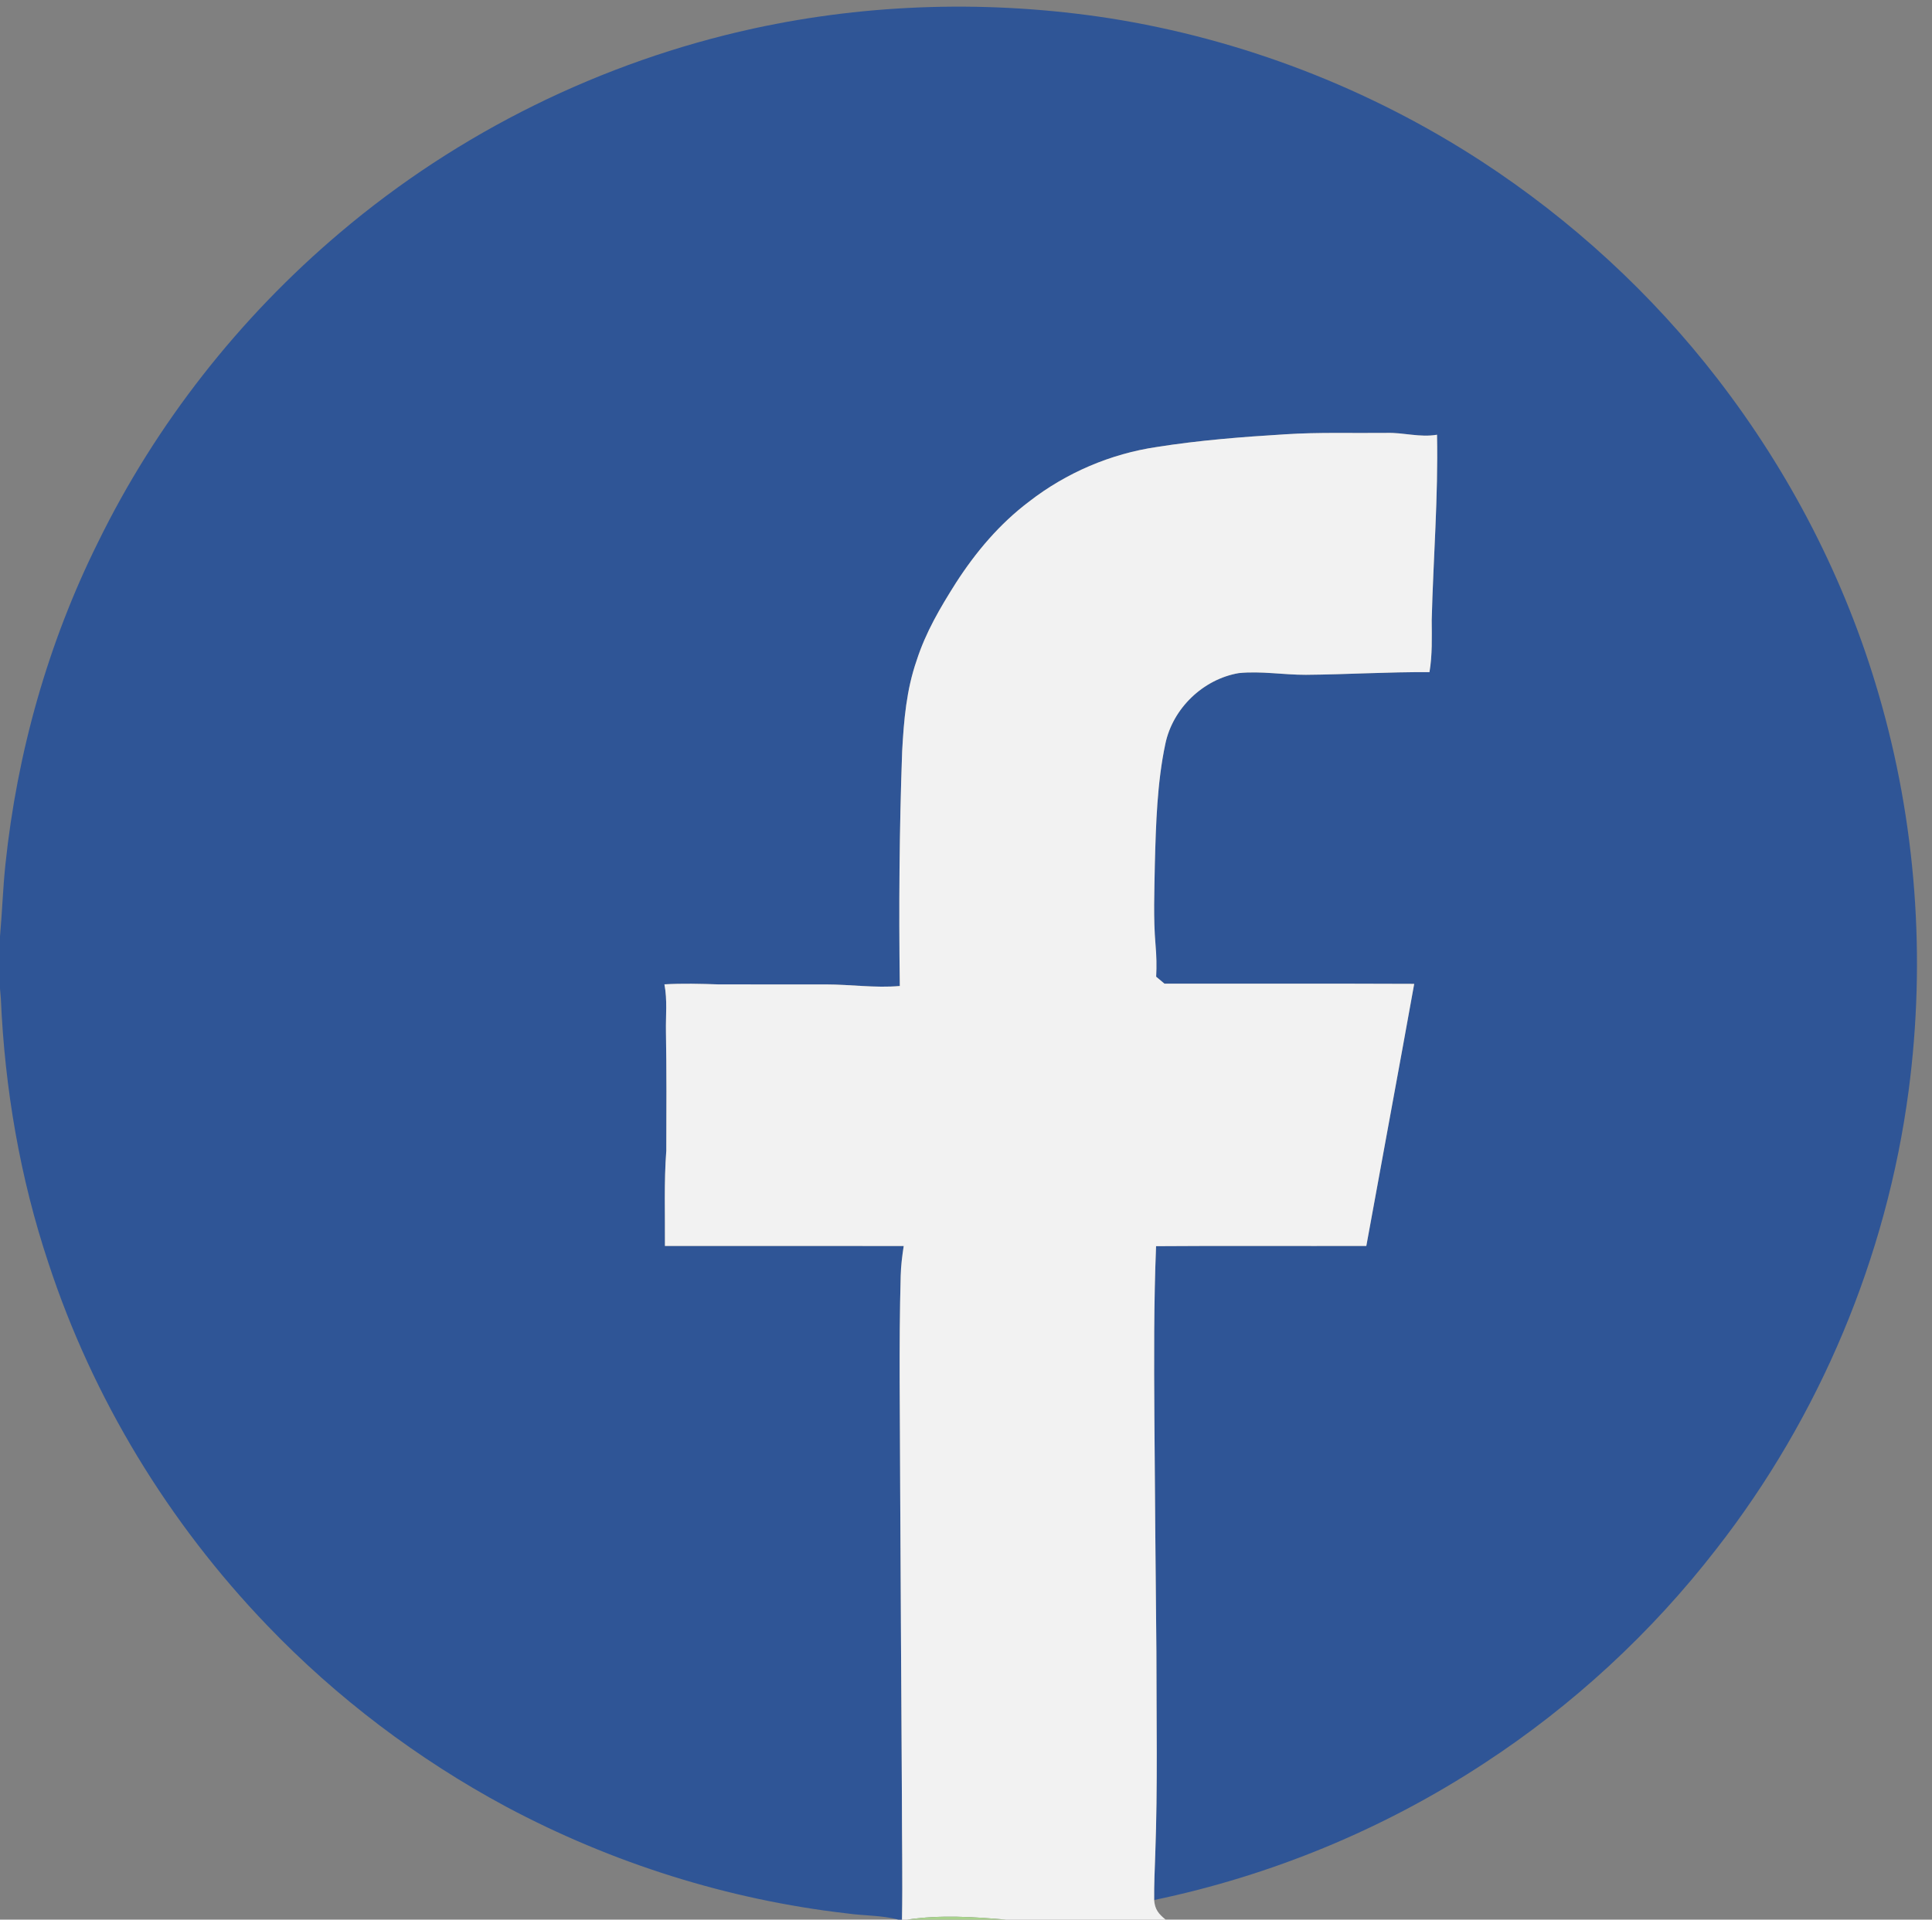 <?xml version="1.0" encoding="UTF-8" standalone="no"?>
<svg
   xmlns:dc="http://purl.org/dc/elements/1.1/"
   xmlns:cc="http://creativecommons.org/ns#"
   xmlns:rdf="http://www.w3.org/1999/02/22-rdf-syntax-ns#"
   xmlns:svg="http://www.w3.org/2000/svg"
   xmlns="http://www.w3.org/2000/svg"
   xmlns:sodipodi="http://sodipodi.sourceforge.net/DTD/sodipodi-0.dtd"
   xmlns:inkscape="http://www.inkscape.org/namespaces/inkscape"
   version="1.1"
   viewBox="0 0 648 644"
   width="648.0pt"
   height="644.0pt"
   id="svg1014"
   sodipodi:docname="Facebook.svg"
   inkscape:version="1.0.1 (3bc2e813f5, 2020-09-07)">
  <rect x="0" y="0" width="648" height="644" fill="#808080" stroke="none"/>
  <defs
     id="defs1018" />
  <sodipodi:namedview
     pagecolor="#ffffff"
     bordercolor="#666666"
     borderopacity="1"
     objecttolerance="10"
     gridtolerance="10"
     guidetolerance="10"
     inkscape:pageopacity="0"
     inkscape:pageshadow="2"
     inkscape:window-width="3745"
     inkscape:window-height="2126"
     id="namedview1016"
     showgrid="false"
     inkscape:zoom="1.173913"
     inkscape:cx="432"
     inkscape:cy="429.33333"
     inkscape:window-x="84"
     inkscape:window-y="-11"
     inkscape:window-maximized="1"
     inkscape:current-layer="svg1014" />
  <path
     d="M 371.94 6.09 C 416.37 13.07 459.21 29.57 496.90 54.11 C 527.07 73.78 553.98 98.49 576.00 127.00 C 600.38 158.55 618.93 194.49 630.08 232.79 C 642.69 275.87 646.03 321.49 640.15 365.98 C 632.77 421.78 610.31 475.28 575.68 519.64 C 553.93 547.75 527.41 572.25 497.64 591.65 C 464.05 613.67 426.42 629.21 387.11 637.41 C 387.06 632.28 387.30 627.12 387.48 622.00 C 388.31 599.32 387.86 576.68 387.86 554.00 C 387.62 527.66 387.35 501.33 387.18 475.00 C 387.06 456.04 386.98 436.97 387.75 418.06 C 411.25 417.88 434.76 418.05 458.27 417.98 C 463.59 388.67 469.06 359.39 474.33 330.06 C 446.41 329.93 418.49 330.05 390.57 330.00 C 389.65 329.22 388.72 328.44 387.78 327.66 C 387.97 324.06 387.89 320.56 387.57 316.98 C 386.79 307.87 387.19 299.03 387.34 289.82 C 387.70 276.49 388.09 262.58 390.87 249.51 C 393.37 237.61 403.53 227.86 415.48 225.81 C 422.89 225.05 430.56 226.41 438.02 226.38 C 451.83 226.27 465.64 225.39 479.45 225.49 C 480.43 219.66 480.23 213.88 480.20 208.01 C 480.73 187.27 482.41 166.61 481.98 145.84 C 476.17 146.84 470.80 145.05 465.00 145.23 C 453.62 145.36 442.35 144.96 431.00 145.70 C 416.65 146.57 402.24 147.70 388.03 149.95 C 372.51 152.22 357.60 158.62 345.22 168.22 C 335.26 175.73 327.32 185.15 320.59 195.59 C 315.33 203.92 310.51 212.07 307.46 221.52 C 304.00 231.51 303.17 241.50 302.59 251.98 C 301.64 278.24 301.45 304.50 301.80 330.78 C 293.42 331.50 285.40 330.26 277.01 330.25 C 265.00 330.22 253.00 330.29 240.99 330.24 C 234.94 330.03 228.90 329.87 222.85 330.22 C 223.87 335.55 223.27 340.63 223.36 346.00 C 223.59 359.34 223.53 372.68 223.48 386.02 C 222.67 396.69 223.10 407.30 223.02 417.99 C 249.72 417.99 276.41 417.97 303.11 418.00 C 302.60 421.32 302.18 424.64 302.10 428.00 C 301.44 451.69 301.89 475.31 301.92 499.00 C 302.15 533.66 302.25 568.34 302.50 603.00 C 302.49 616.67 302.78 630.33 302.53 644.00 L 301.37 644.00 C 295.61 642.48 289.85 642.73 284.00 641.89 C 244.17 637.32 205.20 625.00 169.83 606.14 C 140.20 590.22 112.95 569.63 89.67 545.34 C 56.54 510.87 31.16 469.18 16.25 423.73 C 6.70 395.09 1.60 365.22 0.29 335.07 C 0.20 333.92 0.10 332.77 0.00 331.63 L 0.00 314.13 C 0.73 306.08 0.97 298.00 1.82 289.96 C 5.74 252.54 16.12 215.62 32.88 181.91 C 52.31 142.17 80.26 106.61 114.02 78.06 C 153.78 44.33 201.87 20.66 252.79 9.55 C 291.81 1.06 332.49 0.02 371.94 6.09 Z"
     fill="#2f5596"
     id="path1006" />
  <path
     d="M 465.00 145.23 C 470.80 145.05 476.17 146.84 481.98 145.84 C 482.41 166.61 480.73 187.27 480.20 208.01 C 480.23 213.88 480.43 219.66 479.45 225.49 C 465.64 225.39 451.83 226.27 438.02 226.38 C 430.56 226.41 422.89 225.05 415.48 225.81 C 403.53 227.86 393.37 237.61 390.87 249.51 C 388.09 262.58 387.70 276.49 387.34 289.82 C 387.19 299.03 386.79 307.87 387.57 316.98 C 387.89 320.56 387.97 324.06 387.78 327.66 C 388.72 328.44 389.65 329.22 390.57 330.00 C 418.49 330.05 446.41 329.93 474.33 330.06 C 469.06 359.39 463.59 388.67 458.27 417.98 C 434.76 418.05 411.25 417.88 387.75 418.06 C 386.98 436.97 387.06 456.04 387.18 475.00 C 387.35 501.33 387.62 527.66 387.86 554.00 C 387.86 576.68 388.31 599.32 387.48 622.00 C 387.30 627.12 387.06 632.28 387.11 637.41 C 387.35 640.57 388.60 642.08 390.99 644.00 L 337.59 644.00 C 326.37 643.06 315.45 642.31 304.26 643.99 L 304.15 644.00 L 302.53 644.00 C 302.78 630.33 302.49 616.67 302.50 603.00 C 302.25 568.34 302.15 533.66 301.92 499.00 C 301.89 475.31 301.44 451.69 302.10 428.00 C 302.18 424.64 302.60 421.32 303.11 418.00 C 276.41 417.97 249.72 417.99 223.02 417.99 C 223.10 407.30 222.67 396.69 223.48 386.02 C 223.53 372.68 223.59 359.34 223.36 346.00 C 223.27 340.63 223.87 335.55 222.85 330.22 C 228.90 329.87 234.94 330.03 240.99 330.24 C 253.00 330.29 265.00 330.22 277.01 330.25 C 285.40 330.26 293.42 331.50 301.80 330.78 C 301.45 304.50 301.64 278.24 302.59 251.98 C 303.17 241.50 304.00 231.51 307.46 221.52 C 310.51 212.07 315.33 203.92 320.59 195.59 C 327.32 185.15 335.26 175.73 345.22 168.22 C 357.60 158.62 372.51 152.22 388.03 149.95 C 402.24 147.70 416.65 146.57 431.00 145.70 C 442.35 144.96 453.62 145.36 465.00 145.23 Z"
     fill="#f2f2f2"
     id="path1008" />
  <path
     d="M 304.26 643.99 C 315.45 642.31 326.37 643.06 337.59 644.00 L 304.15 644.00 L 304.26 643.99 Z"
     fill="#a8d18d"
     id="path1012" />
</svg>
